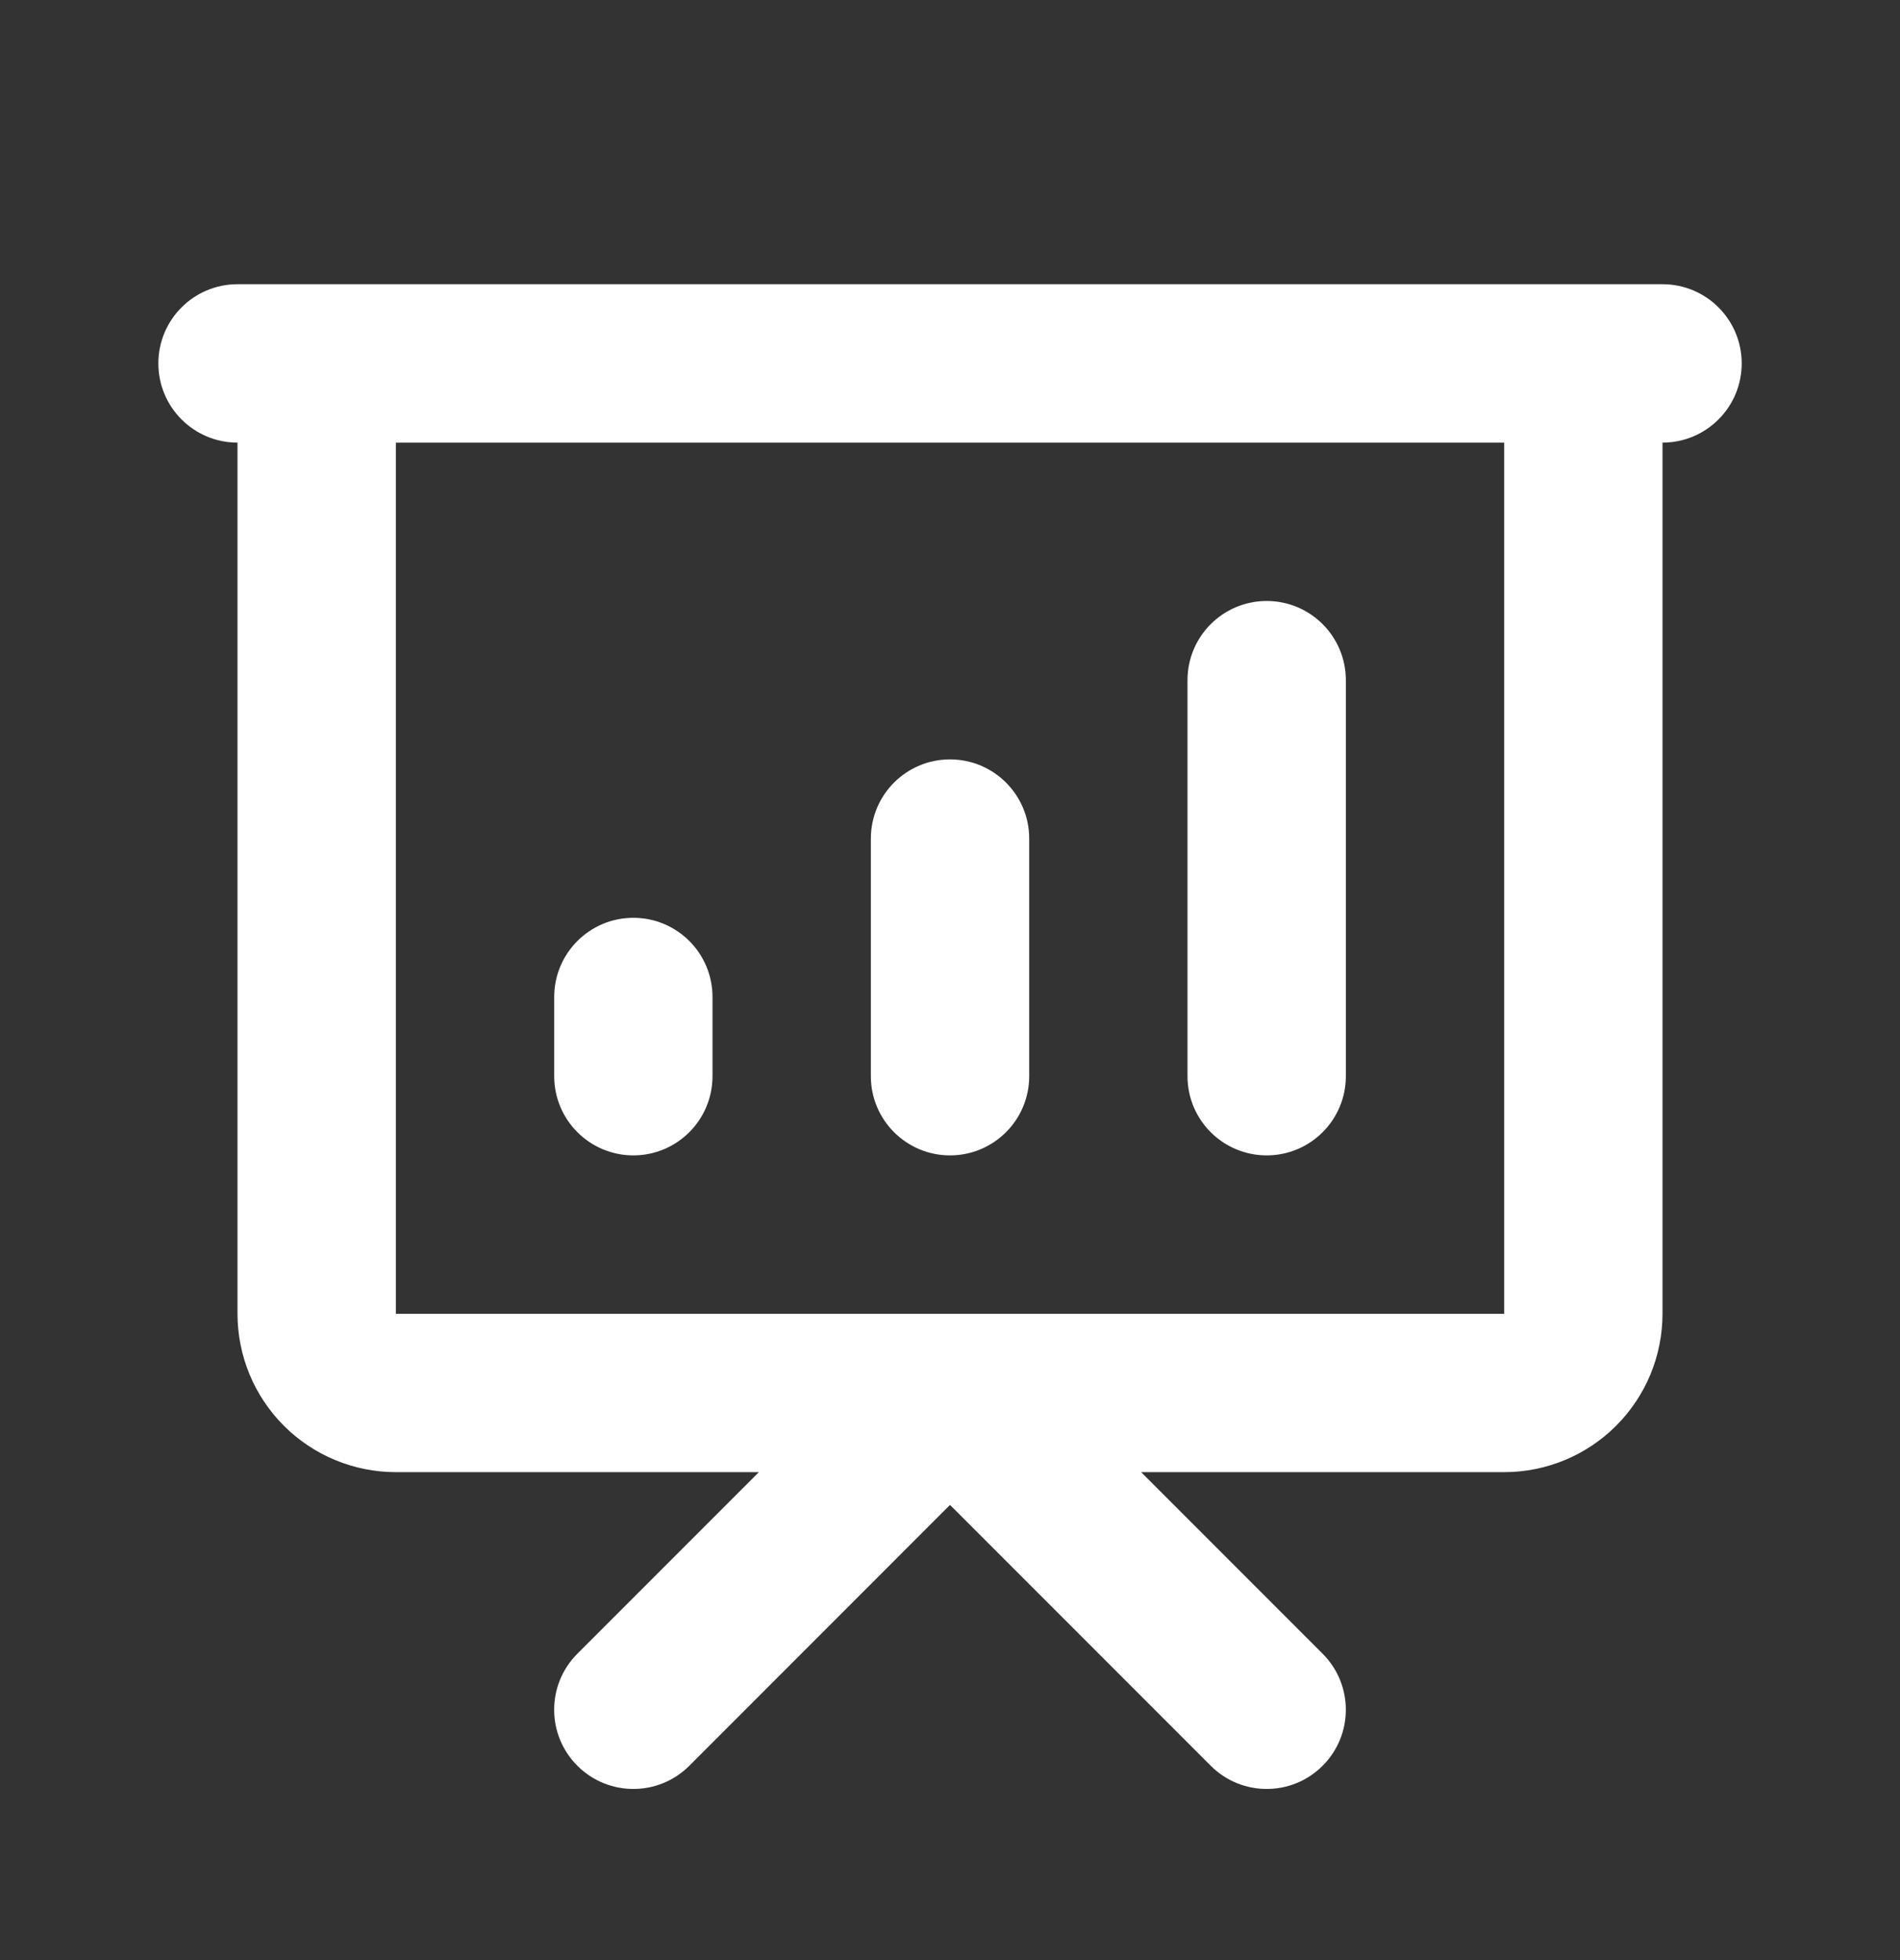 <svg width="32" height="33" viewBox="0 0 32 33" fill="none" xmlns="http://www.w3.org/2000/svg">
<rect x="0" y="0" width="32" height="33" fill="#333333" stroke="none"/>
<path fill-rule="evenodd" clip-rule="evenodd" d="M2.667 6.118C2.667 5.382 3.264 4.785 4 4.785H28C28.737 4.785 29.334 5.382 29.334 6.118C29.334 6.855 28.737 7.452 28 7.452V22.119C28 22.826 27.719 23.504 27.219 24.004C26.719 24.504 26.041 24.785 25.334 24.785H19.219L22.276 27.842C22.797 28.363 22.797 29.207 22.276 29.728C21.756 30.249 20.912 30.249 20.391 29.728L16 25.337L11.61 29.728C11.089 30.249 10.245 30.249 9.724 29.728C9.203 29.207 9.203 28.363 9.724 27.842L12.781 24.785H6.667C5.96 24.785 5.281 24.504 4.781 24.004C4.281 23.504 4 22.826 4 22.119V7.452C3.264 7.452 2.667 6.855 2.667 6.118ZM6.667 7.452V22.119H15.999C16 22.119 16.001 22.119 16.001 22.119H25.334V7.452H6.667ZM21.334 10.118C22.07 10.118 22.667 10.715 22.667 11.452V18.119C22.667 18.855 22.07 19.452 21.334 19.452C20.597 19.452 20 18.855 20 18.119V11.452C20 10.715 20.597 10.118 21.334 10.118ZM16 12.785C16.737 12.785 17.334 13.382 17.334 14.118V18.119C17.334 18.855 16.737 19.452 16 19.452C15.264 19.452 14.667 18.855 14.667 18.119V14.118C14.667 13.382 15.264 12.785 16 12.785ZM10.667 15.452C11.403 15.452 12 16.049 12 16.785V18.119C12 18.855 11.403 19.452 10.667 19.452C9.931 19.452 9.334 18.855 9.334 18.119V16.785C9.334 16.049 9.931 15.452 10.667 15.452Z" fill="white"/>
</svg>
